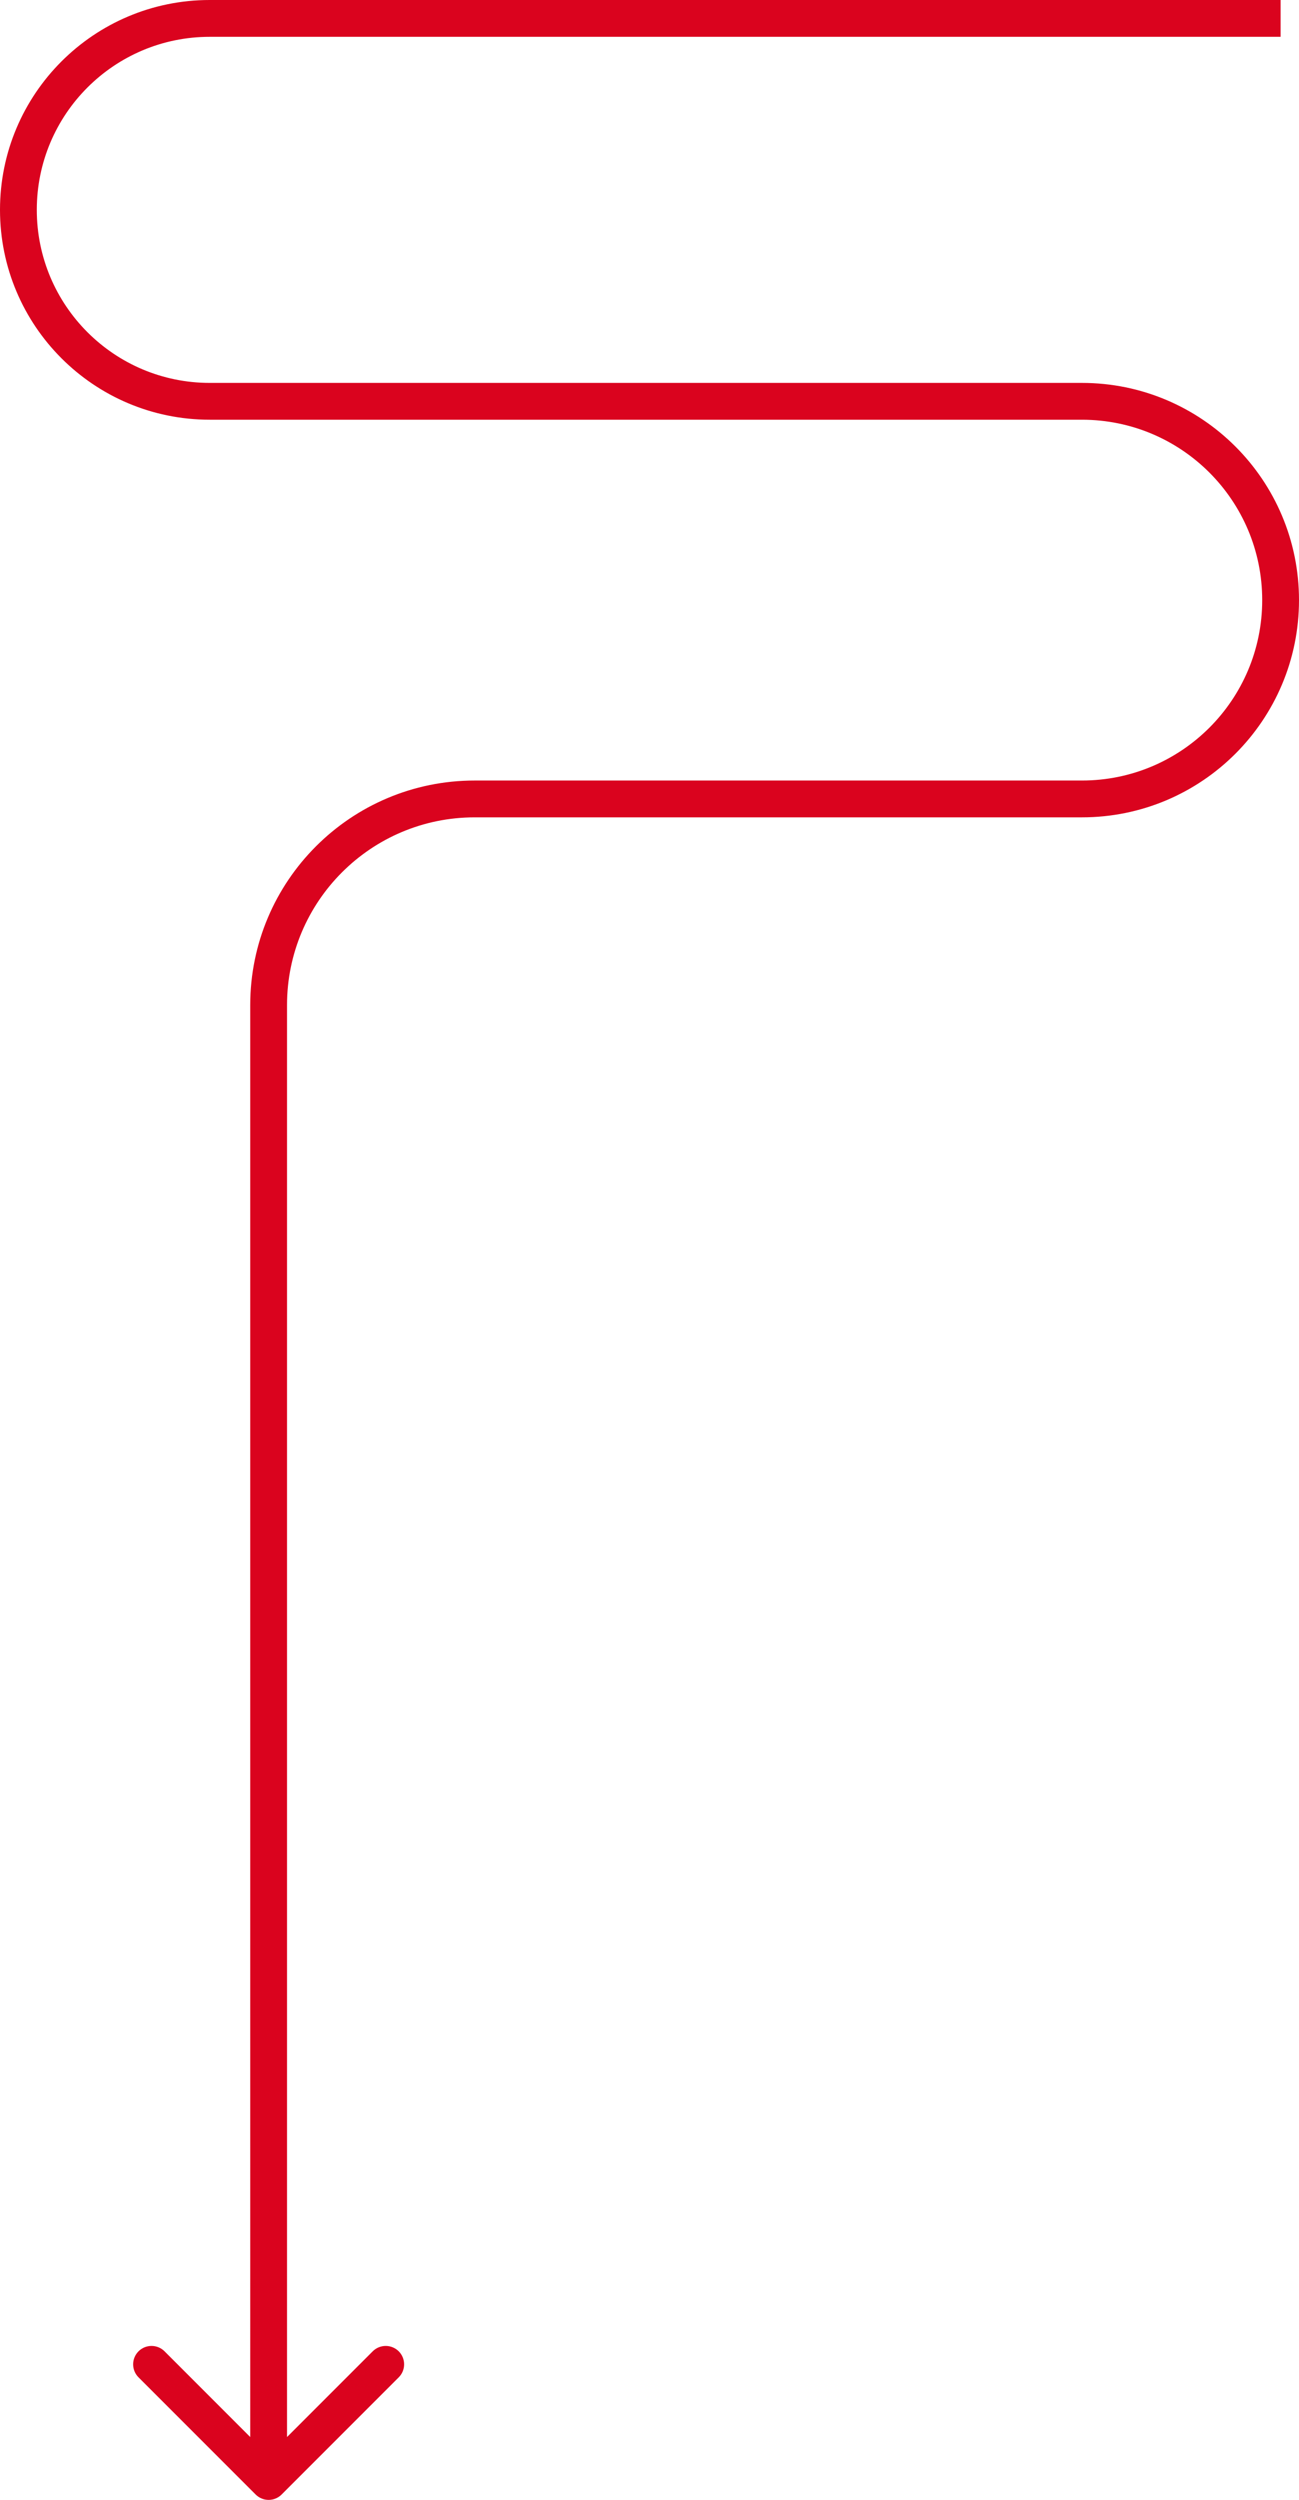 <?xml version="1.0" encoding="UTF-8"?> <svg xmlns="http://www.w3.org/2000/svg" width="706" height="1358" viewBox="0 0 706 1358" fill="none"><path fill-rule="evenodd" clip-rule="evenodd" d="M0 114C0 51.04 51.04 0 114.001 0H696V20H114.001C62.086 20 20 62.086 20 114C20 165.916 62.085 208.001 114 208.001H588C653.17 208.001 706 260.831 706 326.001C706 391.171 653.17 444.001 588 444.001H258C201.667 444.001 156 489.668 156 546.001V1323.86L202.569 1277.29C206.474 1273.39 212.805 1273.39 216.711 1277.29C220.616 1281.2 220.616 1287.53 216.711 1291.43L153.071 1355.07C149.166 1358.98 142.834 1358.98 138.929 1355.07L75.289 1291.43C71.384 1287.53 71.384 1281.2 75.289 1277.29C79.195 1273.39 85.526 1273.39 89.431 1277.29L136 1323.86V546.001C136 478.622 190.621 424.001 258 424.001H588C642.124 424.001 686 380.125 686 326.001C686 271.877 642.124 228.001 588 228.001H114C51.04 228.001 0 176.961 0 114Z" fill="#DA031E"></path></svg> 
